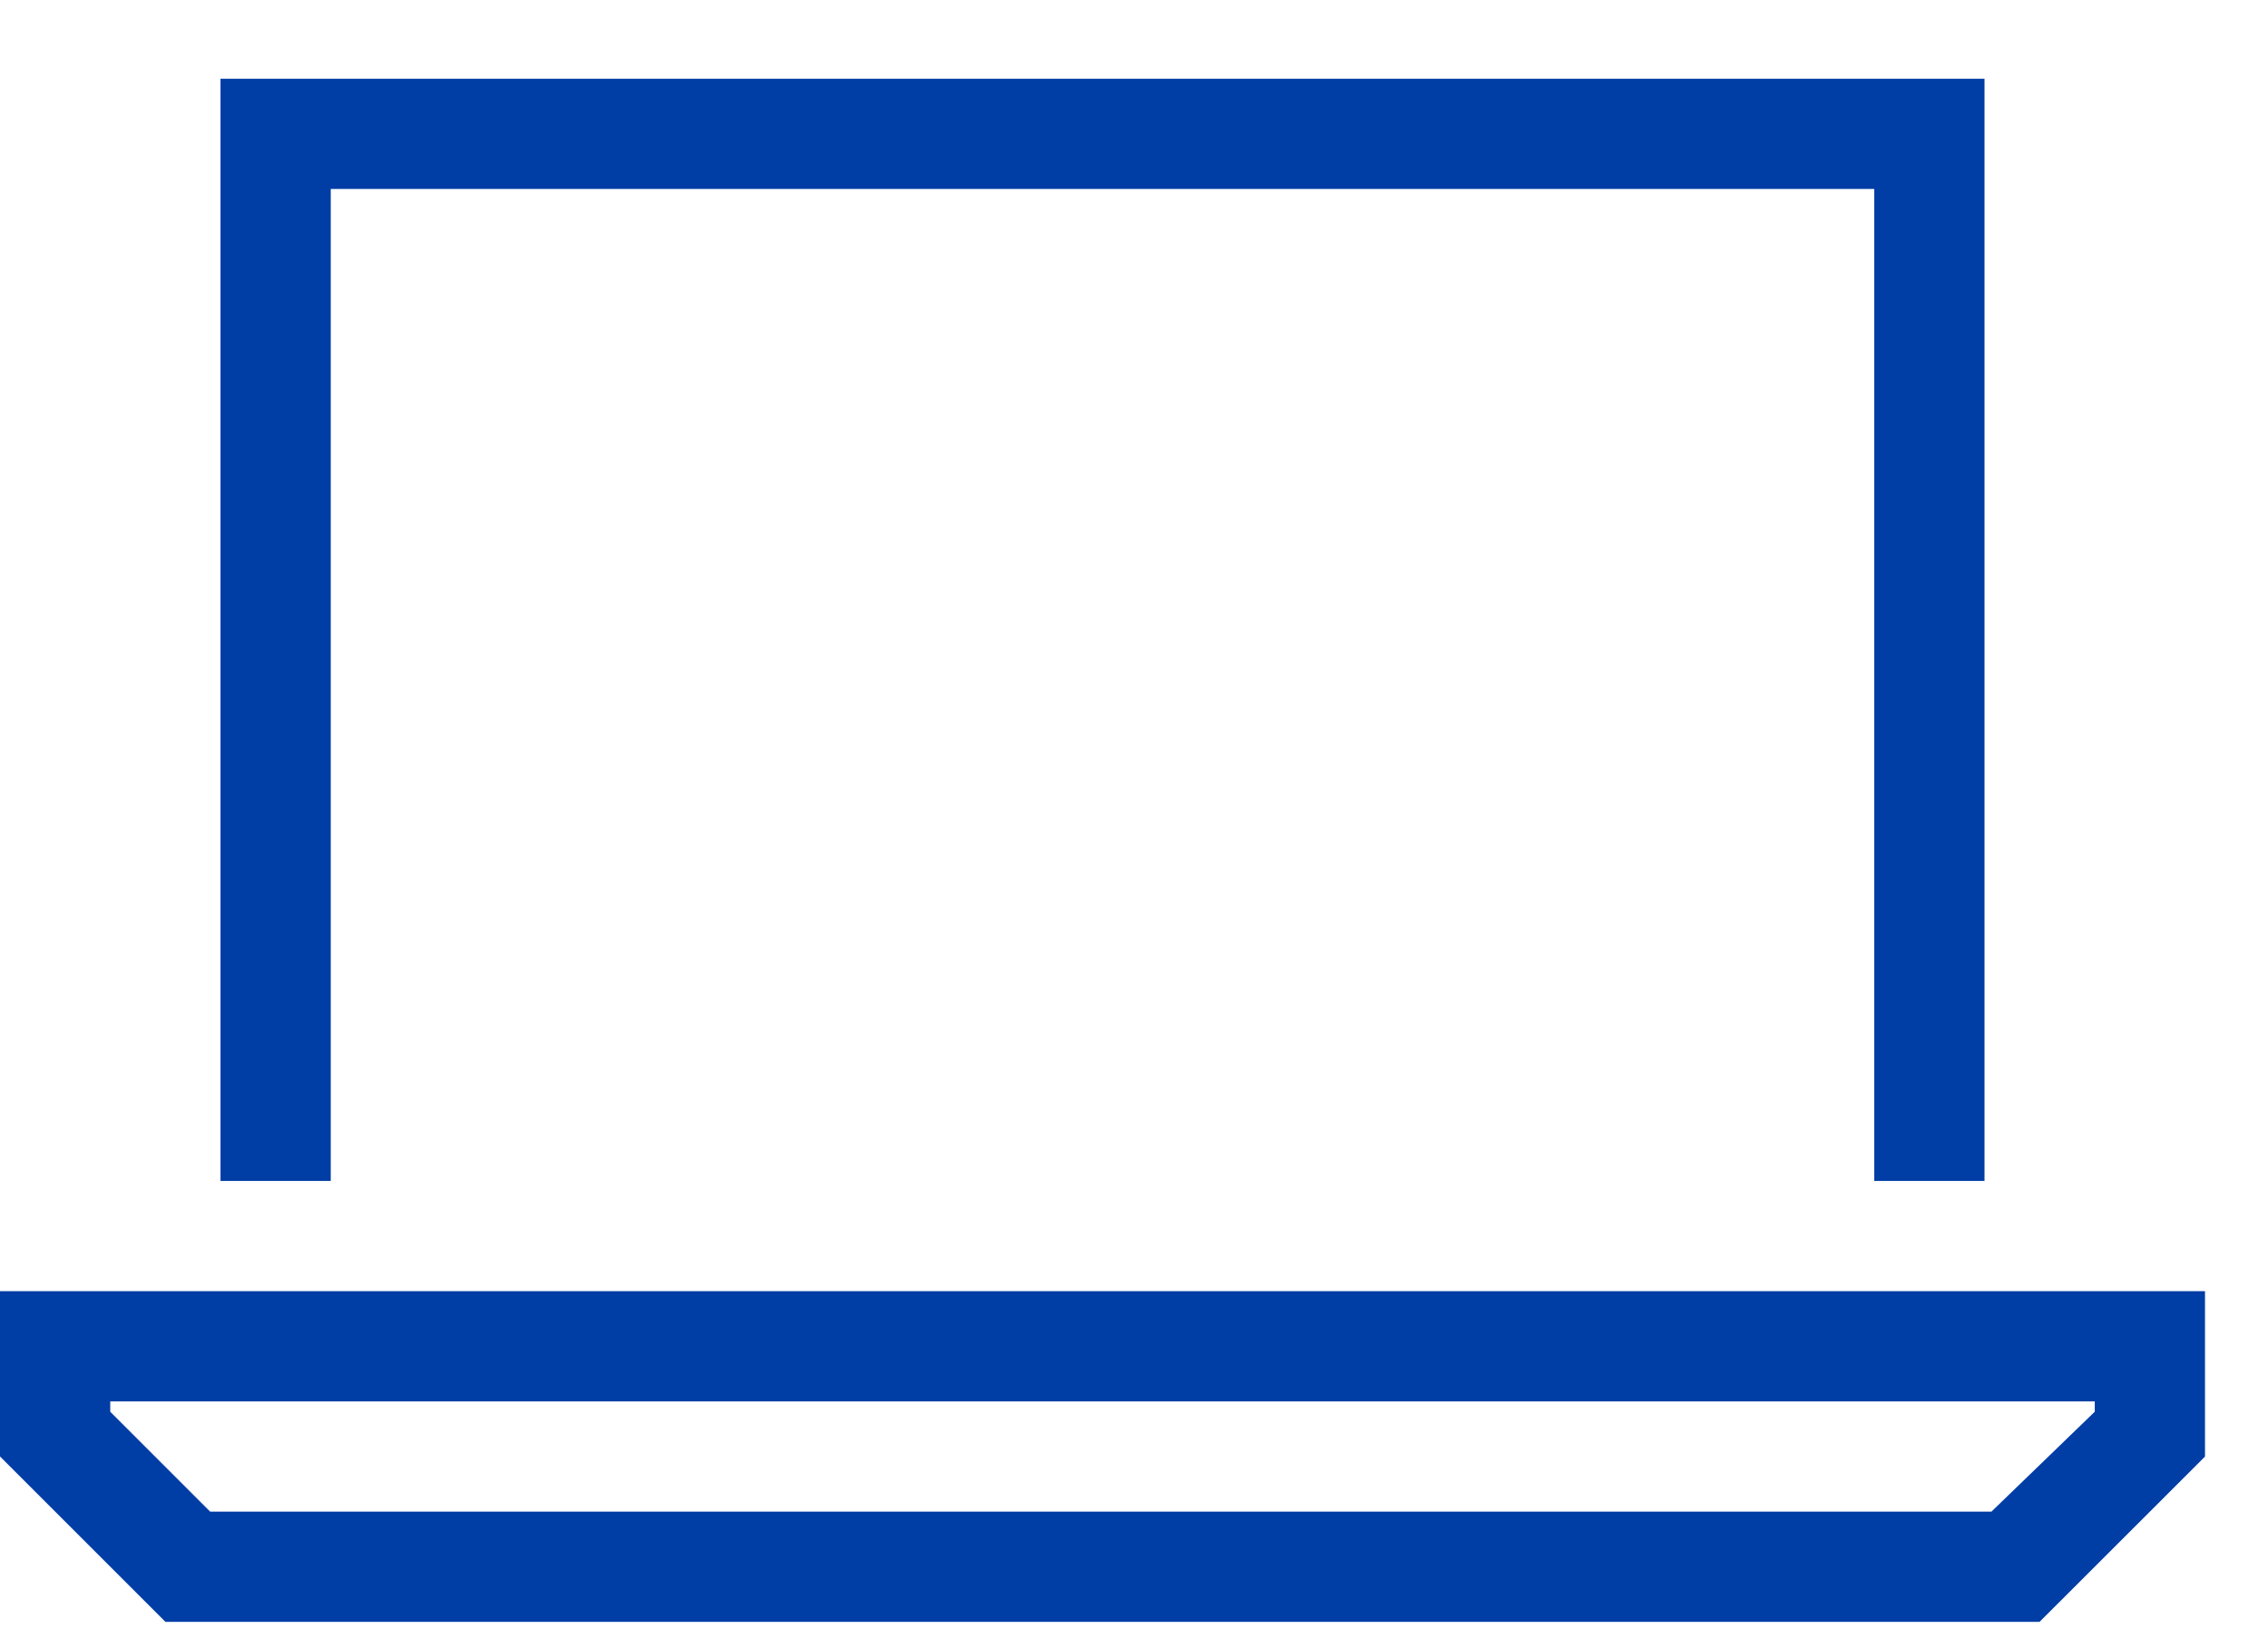 <svg width="18" height="13" viewBox="0 0 18 13" fill="none" xmlns="http://www.w3.org/2000/svg"><path d="M14.875 1.5H2.625v7.875H1.75V.625h14v8.75h-.875V1.5zM1.668 12h14.137l.82-.793v-.082H.875v.082l.793.793zM17.5 10.25v1.313l-1.313 1.312H1.313L0 11.562V10.25h17.5z" fill="#003DA5"/></svg>